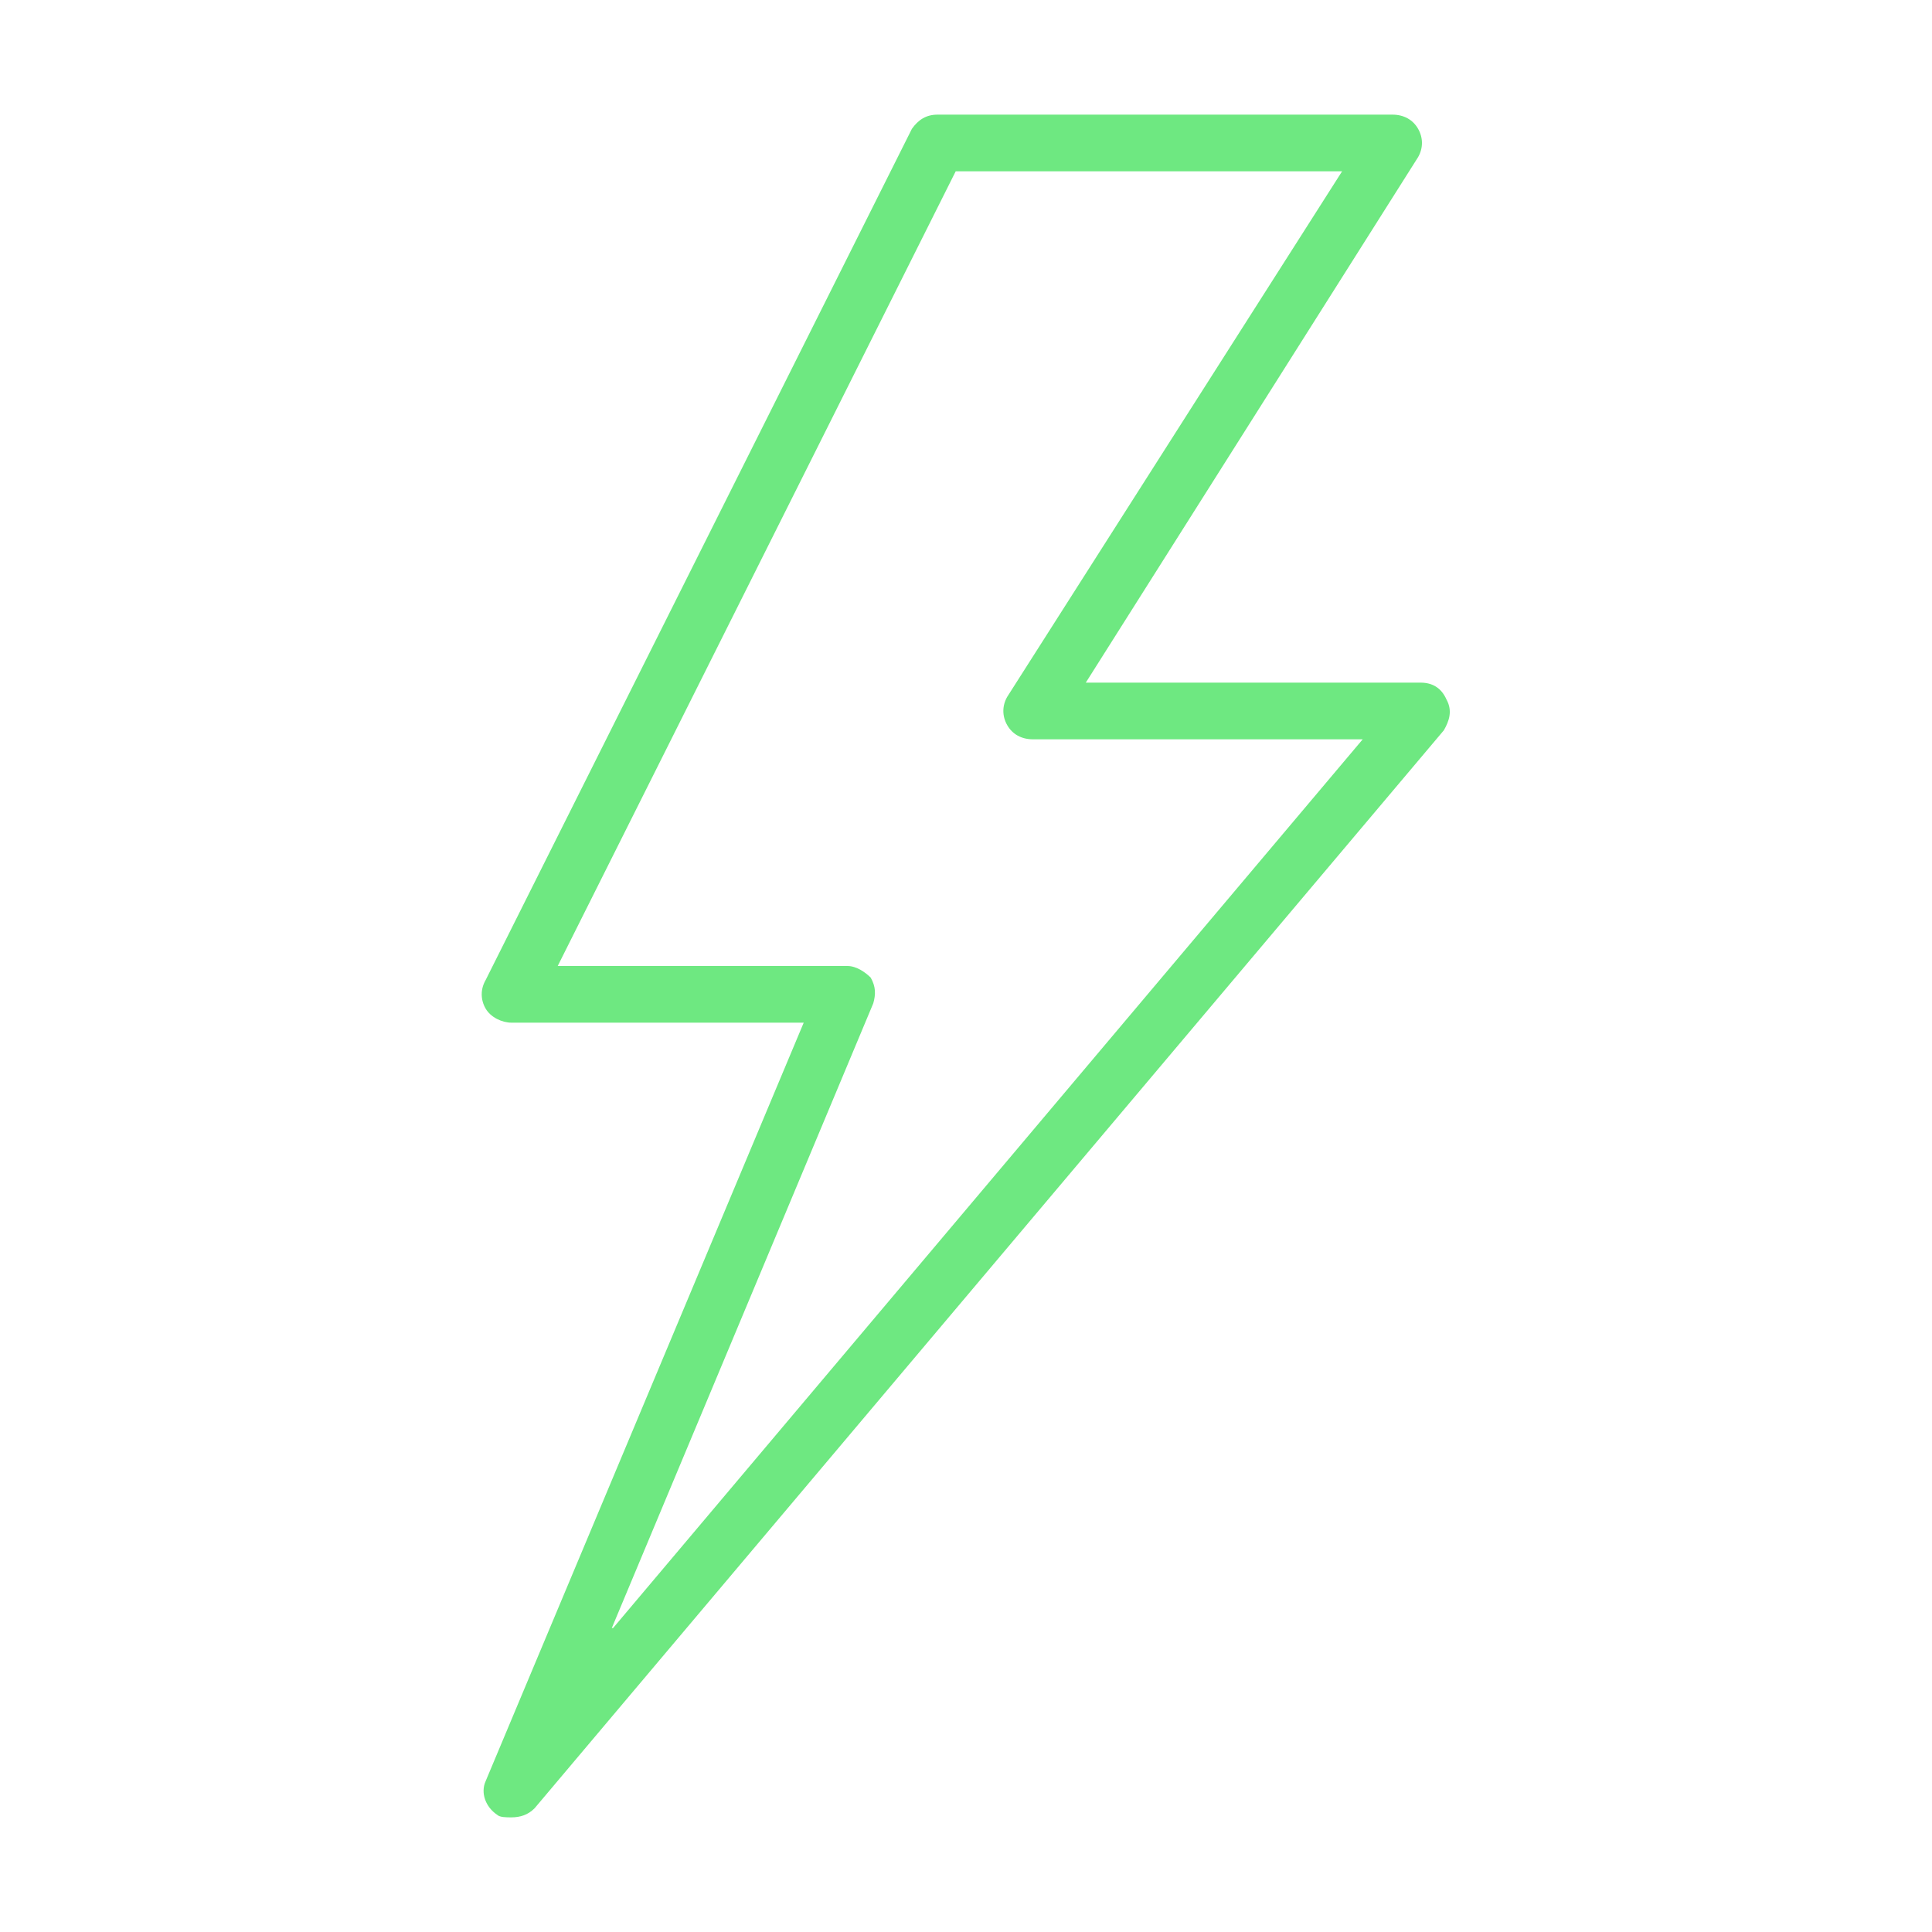 <?xml version="1.0" encoding="UTF-8"?>
<svg id="Layer_1" xmlns="http://www.w3.org/2000/svg" version="1.1" viewBox="0 0 150 150">
  <!-- Generator: Adobe Illustrator 29.3.0, SVG Export Plug-In . SVG Version: 2.1.0 Build 146)  -->
  <defs>
    <style>
      .st0 {
        fill: #6ee881;
      }
    </style>
  </defs>
  <path class="st0" d="M112.3,54.3c-.4-.9-1.1-1.3-2-1.3h-26l25.8-40.8c.4-.7.4-1.5,0-2.2s-1.1-1.1-2-1.1h-35.3c-.9,0-1.5.4-2,1.1l-33.1,66.1c-.4.7-.4,1.5,0,2.2s1.3,1.1,2,1.1h22.7l-24.7,58.9c-.4.9,0,2,.9,2.6.2.2.7.2,1.1.2.7,0,1.3-.2,1.8-.7L112.1,56.7c.4-.7.7-1.5.2-2.4ZM47.5,126.4l20.3-48.5c.2-.7.2-1.3-.2-2-.4-.4-1.1-.9-1.8-.9h-22.5l30.9-61.7h30l-26,40.8c-.4.7-.4,1.5,0,2.2s1.1,1.1,2,1.1h25.6l-58.2,69Z"/>
</svg>